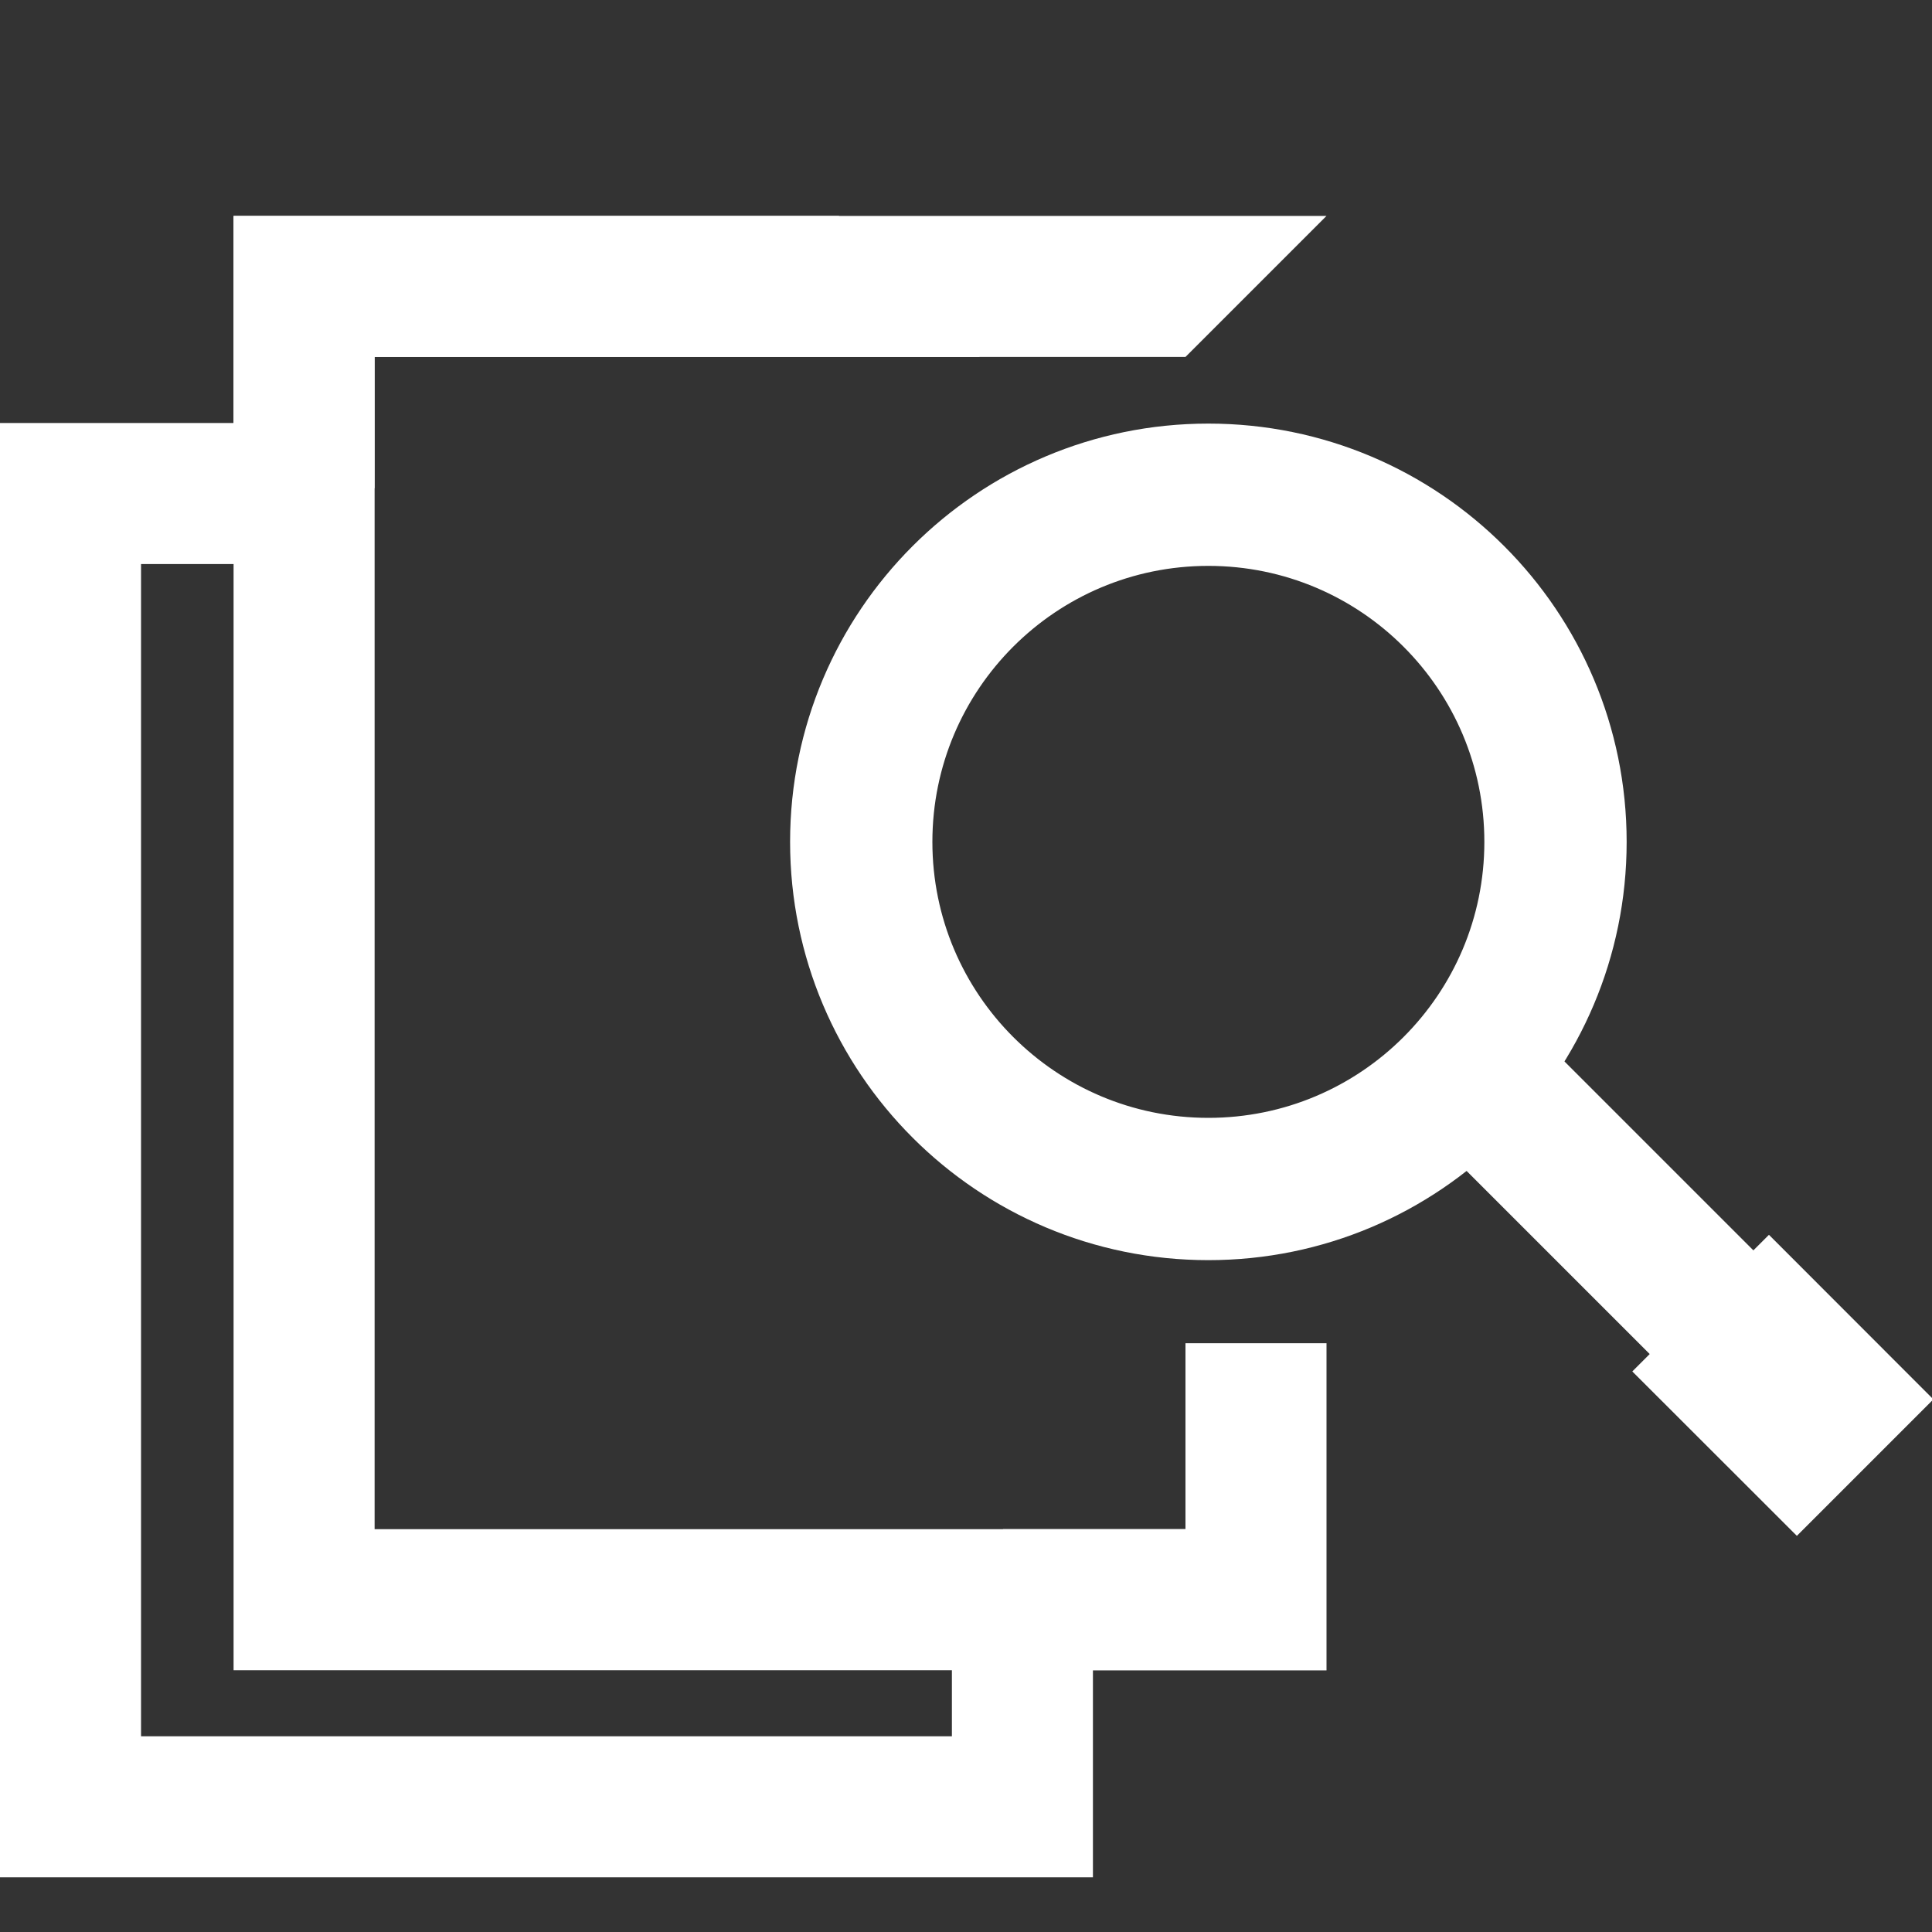 <?xml version="1.0" encoding="UTF-8"?><svg id="Layer_1" xmlns="http://www.w3.org/2000/svg" viewBox="0 0 200 200"><rect x="0" y="0" width="200" height="200" fill="#333333" stroke="none"/><defs><style>.cls-1,.cls-2{fill:#fff;}.cls-2{stroke:#fff;stroke-miterlimit:10;stroke-width:6px;}</style></defs><g><path class="cls-2" d="m125.09,46.85c-22.26,0-40.3,18.04-40.3,40.3s18.04,40.3,40.3,40.3,40.3-18.04,40.3-40.3-18.04-40.3-40.3-40.3Zm0,71.87c-17.43,0-31.57-14.13-31.57-31.57s14.13-31.57,31.57-31.57,31.57,14.13,31.57,31.57-14.13,31.57-31.57,31.57Z"/><polygon class="cls-2" points="181.28 146.43 148.72 113.87 155.21 107.38 187.77 139.94 181.28 146.43 181.28 146.43"/><polygon class="cls-2" points="186.01 154.75 173.22 141.97 183.12 132.07 195.9 144.86 186.01 154.75 186.01 154.75"/></g><polygon class="cls-1" points="113.14 194.34 0 194.34 0 43.79 33.49 43.79 33.49 58.39 14.6 58.39 14.6 179.74 98.54 179.74 98.54 166.15 113.14 166.15 113.14 194.34"/><g><polyline class="cls-1" points="137.32 172.9 103.83 172.9 103.83 158.3 122.72 158.3"/><polyline class="cls-1" points="122.72 36.95 38.78 36.95 38.78 50.54 24.18 50.54 24.18 22.35 137.32 22.35"/><polyline class="cls-1" points="137.32 139.05 137.32 172.9 24.18 172.9 24.18 22.35 86.83 22.35 101.43 36.95 38.78 36.95 38.78 158.3 122.72 158.3 122.72 139.05"/></g></svg>